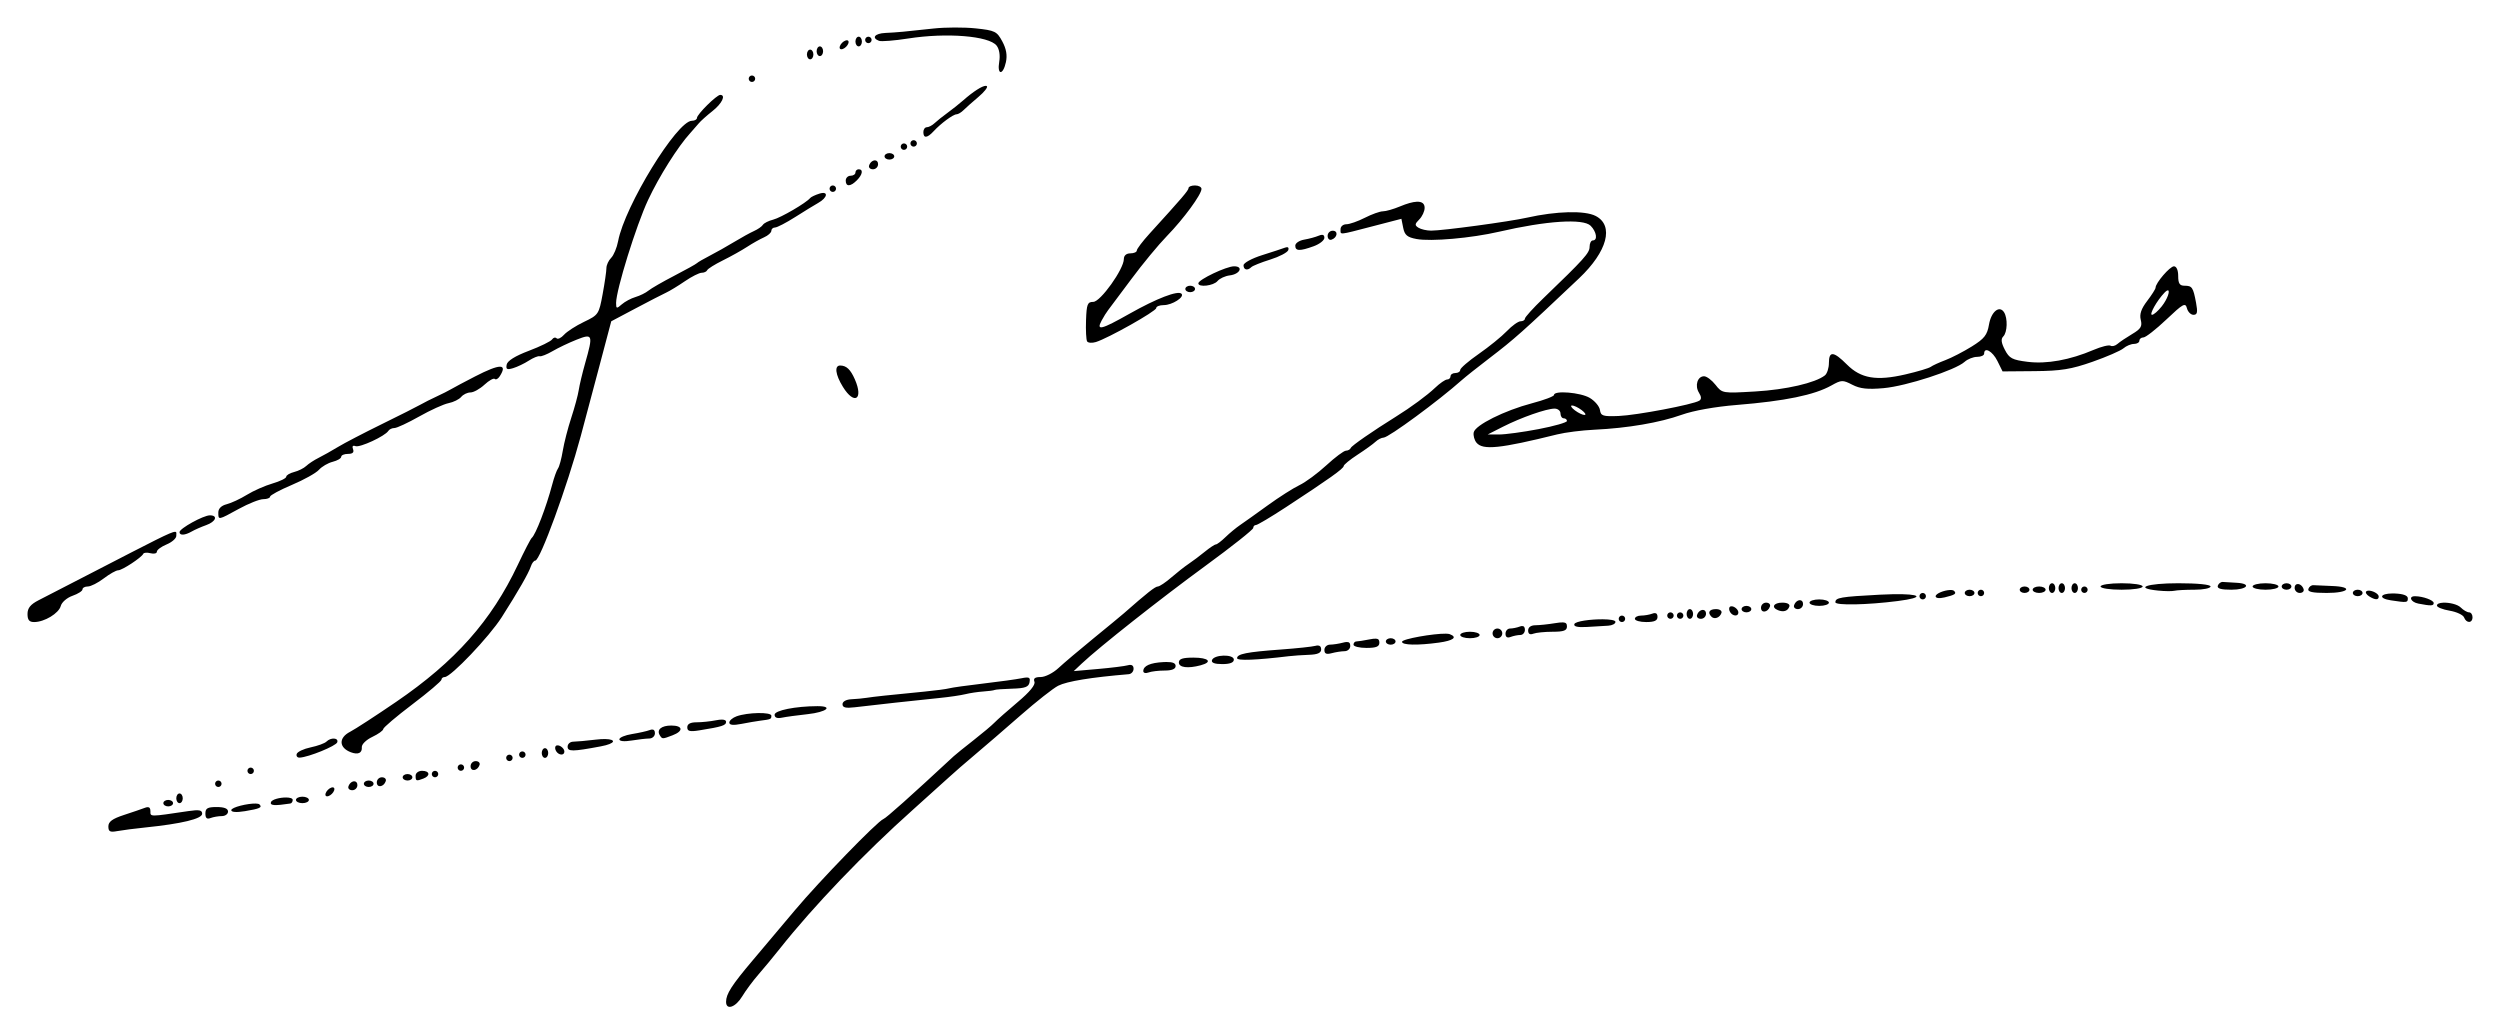 <?xml version="1.0" encoding="UTF-8" standalone="no"?>
<!-- Created with Inkscape (http://www.inkscape.org/) -->

<svg
   xmlns:dc="http://purl.org/dc/elements/1.1/"
   xmlns:cc="http://creativecommons.org/ns#"
   xmlns:rdf="http://www.w3.org/1999/02/22-rdf-syntax-ns#"
   xmlns:svg="http://www.w3.org/2000/svg"
   xmlns="http://www.w3.org/2000/svg"
   xmlns:sodipodi="http://sodipodi.sourceforge.net/DTD/sodipodi-0.dtd"
   xmlns:inkscape="http://www.inkscape.org/namespaces/inkscape"
   width="272.7mm"
   height="112.83mm"
   viewBox="0 0 966.26 399.791"
   id="svg2"
   version="1.1"
   inkscape:version="0.91 r13725"
   sodipodi:docname="Firma de Gabriel Maura.svg">
  <defs
     id="defs4" />
  <sodipodi:namedview
     id="base"
     pagecolor="#ffffff"
     bordercolor="#666666"
     borderopacity="1.0"
     inkscape:pageopacity="0.0"
     inkscape:pageshadow="2"
     inkscape:zoom="1.4"
     inkscape:cx="218.50466"
     inkscape:cy="102.51287"
     inkscape:document-units="px"
     inkscape:current-layer="layer1"
     showgrid="false"
     fit-margin-top="3"
     fit-margin-right="3"
     fit-margin-bottom="3"
     fit-margin-left="3"
     inkscape:window-width="1366"
     inkscape:window-height="705"
     inkscape:window-x="-8"
     inkscape:window-y="-8"
     inkscape:window-maximized="1" />
  <g
     inkscape:label="Capa 1"
     inkscape:groupmode="layer"
     id="layer1"
     transform="translate(578.376,101.118)">
    <path
       style="fill:#000000;fill-opacity:1"
       d="m 369.035,10.631 c -2.958,0.01 -5.936,0.141 -8.221,0.393 -11.344,1.247 -13.91,1.484 -18.621,1.711 -4.083,0.197 -5.453,1.895 -2.455,3.045 0.885,0.34 5.97,-0.066 11.299,-0.902 14.824,-2.326 31.225,-1.004 34.158,2.752 1.044,1.337 1.433,3.742 1.01,6.238 -0.881,5.194 1.441,5.359 2.578,0.184 0.589,-2.683 0.16,-5.166 -1.395,-8.053 -2.087,-3.876 -2.819,-4.233 -10.258,-5.029 -2.202,-0.236 -5.138,-0.348 -8.096,-0.338 z m -37.154,3.549 c -0.688,0 -1.25,0.844 -1.25,1.875 0,1.031 0.562,1.875 1.25,1.875 0.688,0 1.25,-0.844 1.25,-1.875 0,-1.031 -0.562,-1.875 -1.25,-1.875 z m 3.75,0 c -0.688,0 -1.25,0.562 -1.25,1.25 0,0.687 0.562,1.25 1.25,1.25 0.688,0 1.25,-0.563 1.25,-1.25 0,-0.688 -0.562,-1.25 -1.25,-1.25 z m -8.219,1.391 c -0.171,-0.015 -0.375,0.016 -0.609,0.094 -0.902,0.301 -1.887,1.285 -2.188,2.188 -0.312,0.938 0.156,1.406 1.094,1.094 0.902,-0.301 1.887,-1.285 2.188,-2.188 0.234,-0.703 0.028,-1.144 -0.484,-1.188 z m -10.531,2.359 c -0.688,0 -1.25,0.844 -1.25,1.875 0,1.031 0.562,1.875 1.25,1.875 0.688,0 1.25,-0.844 1.25,-1.875 0,-1.031 -0.562,-1.875 -1.25,-1.875 z m -3.75,1.25 c -0.688,0 -1.25,0.844 -1.25,1.875 0,1.031 0.562,1.875 1.25,1.875 0.688,0 1.25,-0.844 1.25,-1.875 0,-1.031 -0.562,-1.875 -1.25,-1.875 z m -22.5,10 c -0.688,0 -1.25,0.562 -1.25,1.25 0,0.687 0.562,1.25 1.25,1.25 0.688,0 1.25,-0.563 1.25,-1.25 0,-0.688 -0.562,-1.25 -1.25,-1.25 z m 90.379,4 c -1.349,-0.03 -4.853,2.196 -8.738,5.621 -1.503,1.325 -4.238,3.5 -6.076,4.832 -1.838,1.332 -4.084,3.125 -4.99,3.984 -0.906,0.859 -2.25,1.562 -2.986,1.562 -0.737,0 -1.338,0.844 -1.338,1.875 0,2.488 1.489,2.37 3.955,-0.312 2.769,-3.012 7.576,-6.562 8.887,-6.562 0.597,0 1.828,-0.742 2.734,-1.648 0.906,-0.906 3.467,-3.179 5.691,-5.051 2.225,-1.872 3.711,-3.738 3.303,-4.146 -0.1,-0.099 -0.249,-0.15 -0.441,-0.154 z m -102.643,3.5 c -1.383,0 -8.986,7.529 -8.986,8.898 0,0.606 -0.881,1.102 -1.957,1.102 -5.764,0 -25.979,32.982 -28.521,46.533 -0.478,2.55 -1.693,5.457 -2.697,6.461 -1.004,1.004 -1.824,2.786 -1.824,3.959 0,1.173 -0.659,5.71 -1.465,10.082 -1.427,7.744 -1.612,8.02 -7.188,10.688 -3.148,1.506 -6.624,3.749 -7.725,4.984 -1.101,1.236 -2.398,1.852 -2.881,1.369 -0.483,-0.483 -1.27,-0.283 -1.748,0.445 -0.478,0.728 -4.525,2.706 -8.99,4.396 -5.28,1.999 -8.269,3.862 -8.551,5.324 -0.353,1.83 0.112,2.086 2.494,1.373 1.61,-0.482 4.334,-1.786 6.053,-2.898 1.719,-1.113 3.606,-1.879 4.195,-1.701 0.589,0.177 2.839,-0.712 5,-1.977 2.161,-1.265 6.32,-3.25 9.242,-4.41 6.32,-2.51 6.494,-2.03 3.334,9.121 -1.071,3.781 -2.181,8.433 -2.465,10.338 -0.284,1.905 -1.579,6.708 -2.881,10.674 -1.302,3.965 -2.783,9.718 -3.289,12.785 -0.506,3.067 -1.337,6.141 -1.846,6.828 -0.509,0.688 -1.519,3.5 -2.244,6.25 -2.288,8.674 -6.392,19.359 -7.924,20.625 -0.416,0.344 -2.843,5.041 -5.393,10.439 -10.19,21.574 -24.177,37.321 -46.98,52.893 -7.906,5.399 -15.922,10.609 -17.812,11.578 -4.517,2.315 -4.366,6.155 0.312,7.922 2.764,1.044 4.396,0.286 4.213,-1.959 -0.091,-1.114 1.688,-2.86 4.062,-3.986 2.323,-1.103 4.225,-2.466 4.225,-3.031 0,-0.565 5.062,-4.862 11.25,-9.549 6.188,-4.687 11.25,-8.98 11.25,-9.539 0,-0.559 0.572,-1.018 1.271,-1.018 2.378,0 17.224,-15.591 22.02,-23.125 6.439,-10.114 10.411,-17.049 11.279,-19.688 0.396,-1.203 1.157,-2.188 1.691,-2.188 1.861,0 12.348,-28.716 17.576,-48.125 1.296,-4.812 4.479,-16.766 7.072,-26.562 l 4.715,-17.812 9.375,-4.967 c 5.156,-2.732 10.5,-5.488 11.875,-6.125 1.375,-0.637 4.634,-2.621 7.242,-4.408 2.609,-1.788 5.516,-3.25 6.459,-3.25 0.943,0 1.902,-0.448 2.131,-0.996 0.229,-0.548 2.949,-2.249 6.043,-3.779 3.094,-1.531 7.312,-3.888 9.375,-5.236 2.062,-1.349 5.016,-3.009 6.562,-3.689 1.547,-0.681 2.812,-1.813 2.812,-2.518 0,-0.705 0.643,-1.281 1.432,-1.281 0.788,0 4.309,-1.828 7.824,-4.062 3.515,-2.234 7.477,-4.666 8.805,-5.402 3.738,-2.074 4.125,-4.748 0.523,-3.623 -1.628,0.509 -3.24,1.276 -3.584,1.705 -1.485,1.854 -11.326,7.602 -14.287,8.346 -1.781,0.447 -3.569,1.348 -3.973,2.002 -0.404,0.654 -1.946,1.729 -3.426,2.391 -1.48,0.661 -4.939,2.568 -7.689,4.236 -2.75,1.668 -6.969,4.046 -9.375,5.283 -2.406,1.237 -4.656,2.544 -5,2.904 -0.344,0.36 -4.281,2.55 -8.75,4.865 -4.469,2.316 -8.969,4.907 -10,5.76 -1.031,0.852 -3.281,1.964 -5,2.471 -1.719,0.506 -4.109,1.785 -5.312,2.842 -1.994,1.751 -2.188,1.701 -2.188,-0.557 0,-4.966 7.783,-30.021 12.355,-39.773 4.311,-9.196 11.536,-20.657 16.322,-25.891 1.07,-1.17 2.545,-2.858 3.277,-3.75 0.732,-0.892 3.117,-3.027 5.301,-4.746 3.703,-2.915 5.294,-6.25 2.98,-6.25 z m 74.764,17.5 c -0.688,0 -1.25,0.562 -1.25,1.25 0,0.687 0.562,1.25 1.25,1.25 0.688,0 1.25,-0.563 1.25,-1.25 0,-0.688 -0.562,-1.25 -1.25,-1.25 z m -3.75,1.25 c -0.688,0 -1.25,0.562 -1.25,1.25 0,0.687 0.562,1.25 1.25,1.25 0.688,0 1.25,-0.563 1.25,-1.25 0,-0.688 -0.562,-1.25 -1.25,-1.25 z m -5.625,3.75 c -1.031,0 -1.875,0.562 -1.875,1.25 0,0.687 0.844,1.25 1.875,1.25 1.031,0 1.875,-0.563 1.875,-1.25 0,-0.688 -0.844,-1.25 -1.875,-1.25 z m -5.535,2.807 c -0.828,-0.037 -1.87,0.655 -2.305,1.959 -0.272,0.816 0.396,1.484 1.484,1.484 1.089,0 1.98,-0.892 1.98,-1.98 0,-0.966 -0.516,-1.434 -1.16,-1.463 z m -6.34,3.443 c -0.688,0 -1.25,0.562 -1.25,1.25 0,0.687 -0.844,1.25 -1.875,1.25 -1.031,0 -1.875,0.844 -1.875,1.875 0,2.427 1.807,2.389 4.285,-0.09 2.229,-2.229 2.572,-4.285 0.715,-4.285 z m -10,6.25 c -0.688,0 -1.25,0.562 -1.25,1.25 0,0.687 0.562,1.25 1.25,1.25 0.688,0 1.25,-0.563 1.25,-1.25 0,-0.688 -0.562,-1.25 -1.25,-1.25 z m 140,0 c -1.375,0 -2.5,0.443 -2.5,0.986 0,0.921 -2.37,3.694 -15.031,17.592 -2.733,3 -4.969,5.953 -4.969,6.562 0,0.61 -1.125,1.109 -2.5,1.109 -1.545,0 -2.504,0.835 -2.508,2.188 -0.011,3.911 -9.044,16.562 -11.826,16.564 -2.228,0.002 -2.572,0.879 -2.791,7.096 -0.137,3.902 0.051,7.58 0.418,8.174 0.367,0.594 1.884,0.709 3.373,0.256 4.663,-1.418 23.334,-11.923 23.334,-13.129 0,-0.632 1.297,-1.148 2.885,-1.148 3.291,0 8.166,-3.116 6.883,-4.398 -1.359,-1.359 -9.612,1.814 -20.037,7.701 -11.021,6.224 -12.999,6.719 -10.855,2.713 0.805,-1.504 1.941,-3.332 2.527,-4.062 0.586,-0.731 4.609,-6.109 8.939,-11.953 4.331,-5.844 10.554,-13.379 13.83,-16.744 6.428,-6.604 13.328,-16.01 13.328,-18.17 0,-0.736 -1.125,-1.336 -2.5,-1.336 z m 85.67,6.301 c -1.579,0.074 -3.752,0.681 -6.488,1.824 -2.468,1.031 -5.425,1.875 -6.57,1.875 -1.146,0 -4.289,1.125 -6.986,2.5 -2.697,1.375 -5.911,2.5 -7.141,2.5 -1.23,0 -2.234,0.844 -2.234,1.875 0,2.321 -1.11,2.416 12.244,-1.053 l 11.271,-2.928 0.697,3.488 c 0.561,2.807 1.566,3.649 5.145,4.32 5.564,1.044 21.2,-0.335 31.893,-2.814 18.31,-4.245 32.536,-5.174 35.4,-2.311 2.311,2.311 2.815,5.672 0.85,5.672 -0.688,0 -1.25,1.114 -1.25,2.477 0,2.373 -2.078,4.682 -17.938,19.943 -3.885,3.738 -7.062,7.254 -7.062,7.812 0,0.559 -0.751,1.018 -1.668,1.018 -0.917,0 -3.307,1.71 -5.312,3.801 -2.005,2.091 -6.879,6.05 -10.832,8.797 -3.953,2.747 -7.188,5.537 -7.188,6.199 0,0.662 -0.844,1.203 -1.875,1.203 -1.031,0 -1.875,0.562 -1.875,1.25 0,0.688 -0.587,1.25 -1.305,1.25 -0.718,0 -2.827,1.454 -4.688,3.232 -3.002,2.87 -9.305,7.508 -15.133,11.137 -9.007,5.608 -17.073,11.199 -17.418,12.074 -0.229,0.581 -1.073,1.063 -1.875,1.07 -0.802,0.007 -4.207,2.549 -7.568,5.648 -3.361,3.099 -8.045,6.552 -10.408,7.674 -2.363,1.121 -7.865,4.627 -12.229,7.789 -4.363,3.163 -9.18,6.594 -10.703,7.625 -1.523,1.031 -4.073,3.141 -5.666,4.688 -1.593,1.547 -3.261,2.812 -3.709,2.812 -0.448,0 -2.364,1.266 -4.258,2.812 -1.894,1.547 -4.705,3.656 -6.246,4.688 -1.541,1.031 -4.572,3.411 -6.736,5.291 -2.164,1.88 -4.496,3.44 -5.184,3.467 -1.076,0.042 -4.028,2.374 -13.125,10.363 -1.031,0.906 -6.32,5.27 -11.752,9.699 -5.432,4.429 -11.539,9.602 -13.57,11.492 -2.031,1.891 -5.101,3.438 -6.82,3.438 -2.229,0 -2.924,0.523 -2.424,1.826 0.452,1.177 -1.832,3.959 -6.41,7.812 -3.91,3.292 -7.962,6.871 -9.004,7.953 -1.042,1.082 -4.707,4.165 -8.145,6.85 -3.438,2.685 -6.869,5.455 -7.625,6.156 -16.697,15.497 -26.078,23.877 -27.188,24.287 -2.296,0.849 -24.702,23.936 -34.158,35.195 -4.871,5.799 -12.237,14.544 -16.369,19.434 -8.119,9.606 -10.285,12.985 -10.285,16.029 0,3.378 3.68,2.134 6.229,-2.105 1.343,-2.234 4.16,-6.031 6.26,-8.438 2.1,-2.406 5.824,-6.906 8.275,-10 13.111,-16.544 32.635,-36.917 51.561,-53.803 5.747,-5.128 11.964,-10.729 13.816,-12.447 1.852,-1.719 6.383,-5.656 10.068,-8.75 3.686,-3.094 11.642,-9.955 17.68,-15.246 6.037,-5.291 12.553,-10.418 14.48,-11.391 3.41,-1.722 12.754,-3.249 27.256,-4.457 1.031,-0.086 1.875,-1.038 1.875,-2.115 0,-1.269 -0.771,-1.741 -2.188,-1.34 -1.203,0.341 -6.406,0.988 -11.562,1.439 l -9.375,0.822 3.125,-2.945 c 6.742,-6.356 30.273,-24.941 47.812,-37.762 10.141,-7.413 18.438,-13.991 18.438,-14.617 0,-0.627 0.476,-1.139 1.059,-1.139 0.582,0 5.785,-3.094 11.562,-6.875 16.686,-10.92 22.319,-14.934 22.35,-15.92 0.015,-0.506 2.42,-2.474 5.342,-4.373 2.922,-1.899 6.054,-4.157 6.963,-5.018 0.908,-0.861 2.315,-1.579 3.125,-1.598 1.954,-0.044 21.208,-14.206 30.225,-22.23 1.375,-1.224 6.144,-5.012 10.6,-8.418 9.756,-7.459 12.644,-10.031 34.713,-30.918 10.938,-10.352 13.611,-20.38 6.422,-24.098 -4.196,-2.17 -15.148,-1.9 -26.553,0.656 -6.933,1.554 -32.596,5.025 -37.057,5.012 -1.719,-0.005 -3.92,-0.512 -4.891,-1.127 -1.492,-0.945 -1.444,-1.439 0.312,-3.195 1.143,-1.143 2.078,-3.162 2.078,-4.488 0,-1.667 -1.05,-2.454 -3.08,-2.359 z m -32.441,11.199 c -1.089,0 -1.979,0.89 -1.979,1.979 0,1.089 0.668,1.757 1.484,1.484 2.318,-0.773 2.702,-3.463 0.494,-3.463 z m -4.07,1.582 c -0.341,-0.016 -0.787,0.097 -1.346,0.336 -1.203,0.515 -3.734,1.201 -5.625,1.525 -1.891,0.325 -3.438,1.369 -3.438,2.322 0,2.127 1.704,2.183 7.098,0.232 2.283,-0.826 4.152,-2.291 4.152,-3.258 0,-0.748 -0.274,-1.132 -0.842,-1.158 z m -13.625,4.775 c -0.186,0.005 -0.413,0.056 -0.676,0.156 -0.953,0.365 -4.967,1.682 -8.92,2.928 -3.967,1.25 -7.188,3.003 -7.188,3.912 0,1.805 1.552,2.176 3.008,0.721 0.509,-0.509 3.807,-1.828 7.33,-2.932 3.523,-1.103 6.654,-2.745 6.955,-3.648 0.249,-0.748 0.05,-1.152 -0.51,-1.137 z m -20.443,7.393 c -2.963,0 -13.754,5.129 -13.807,6.562 -0.061,1.678 5.869,0.987 7.404,-0.863 0.822,-0.99 2.957,-1.975 4.744,-2.188 3.958,-0.471 5.394,-3.512 1.658,-3.512 z m 363.27,0 c -1.566,0 -7.109,6.447 -7.109,8.268 0,0.479 -1.461,2.785 -3.244,5.123 -2.317,3.038 -3.023,5.124 -2.475,7.309 0.631,2.515 0.041,3.486 -3.32,5.479 -2.248,1.332 -4.798,3.049 -5.666,3.812 -0.868,0.764 -2.083,1.075 -2.699,0.693 -0.617,-0.381 -3.563,0.35 -6.547,1.623 -9.174,3.914 -18.129,5.533 -25.494,4.613 -5.962,-0.745 -7.088,-1.341 -8.803,-4.656 -1.413,-2.733 -1.585,-4.183 -0.609,-5.158 1.588,-1.588 1.764,-7.03 0.301,-9.336 -1.799,-2.835 -4.98,-0.236 -5.824,4.76 -0.682,4.035 -1.783,5.436 -6.656,8.467 -3.211,1.997 -7.807,4.373 -10.213,5.277 -2.406,0.905 -4.943,2.069 -5.637,2.588 -0.694,0.519 -5.091,1.832 -9.771,2.918 -11.239,2.607 -17.217,1.598 -22.635,-3.82 -5.153,-5.153 -6.957,-5.313 -6.957,-0.613 0,1.978 -0.703,4.15 -1.562,4.824 -3.698,2.901 -14.973,5.505 -26.861,6.203 -12.744,0.749 -12.808,0.738 -15.402,-2.561 -1.433,-1.822 -3.427,-3.312 -4.43,-3.312 -2.546,0 -3.671,3.632 -1.969,6.357 0.972,1.557 1.012,2.53 0.121,3.08 -2.425,1.499 -24.23,5.639 -31.146,5.914 -6.096,0.242 -6.917,-0.019 -7.244,-2.303 -0.203,-1.417 -1.977,-3.526 -3.943,-4.688 -3.587,-2.119 -13.812,-2.962 -13.812,-1.139 0,0.535 -3.797,1.971 -8.438,3.191 -10.724,2.82 -22.063,8.485 -22.604,11.291 -0.229,1.191 0.261,2.98 1.09,3.979 2.452,2.955 9.094,2.271 31.201,-3.217 3.094,-0.768 9.562,-1.584 14.375,-1.812 12.844,-0.609 25.247,-2.73 33.75,-5.773 4.526,-1.62 12.953,-3.124 21.25,-3.793 18.695,-1.508 29.993,-3.837 36.611,-7.547 3.853,-2.159 4.361,-2.175 8.061,-0.262 3.008,1.556 5.9,1.866 12.139,1.309 8.716,-0.779 27.713,-6.954 31.258,-10.162 1.171,-1.059 3.349,-1.926 4.842,-1.926 1.493,0 2.715,-0.562 2.715,-1.25 0,-2.752 3.243,-0.954 5.121,2.84 l 1.998,4.035 12.377,-0.105 c 10.18,-0.086 14.154,-0.728 22.379,-3.615 5.5,-1.931 10.887,-4.273 11.973,-5.207 1.085,-0.934 2.914,-1.697 4.062,-1.697 1.149,0 2.09,-0.562 2.09,-1.25 0,-0.688 0.703,-1.253 1.562,-1.258 0.859,-0.004 4.843,-3.118 8.854,-6.92 6.489,-6.151 7.367,-6.632 7.959,-4.367 0.366,1.4 1.506,2.545 2.533,2.545 1.481,0 1.688,-0.969 0.992,-4.678 -1.12,-5.97 -1.53,-6.572 -4.475,-6.572 -1.862,0 -2.426,-0.871 -2.426,-3.75 0,-2.261 -0.652,-3.75 -1.641,-3.75 z m -380.234,7.5 c -1.031,0 -1.875,0.562 -1.875,1.25 0,0.688 0.844,1.25 1.875,1.25 1.031,0 1.875,-0.562 1.875,-1.25 0,-0.688 -0.844,-1.25 -1.875,-1.25 z m 377.963,1.799 c 0.788,0.195 -0.239,3.372 -2.43,6.156 -1.425,1.811 -3.126,3.295 -3.779,3.295 -1.2,0 1.879,-5.48 4.791,-8.527 0.69,-0.722 1.155,-0.989 1.418,-0.924 z m -513.217,29.045 c -2.337,-0.029 -1.888,3.531 1.041,8.27 4.419,7.15 8.031,4.864 4.609,-2.918 -1.685,-3.833 -3.258,-5.322 -5.65,-5.352 z m -131.553,0.457 c -1.565,0.015 -4.725,1.263 -9.557,3.75 -4.063,2.091 -8.23,4.307 -9.262,4.922 -1.031,0.615 -3.562,1.893 -5.625,2.842 -2.062,0.948 -4.875,2.369 -6.25,3.156 -1.375,0.788 -8.125,4.192 -15,7.562 -6.875,3.371 -14.469,7.325 -16.875,8.787 -2.406,1.462 -5.781,3.36 -7.5,4.217 -1.719,0.857 -3.868,2.266 -4.775,3.133 -0.907,0.866 -3.017,1.919 -4.688,2.338 -1.671,0.419 -3.037,1.241 -3.037,1.826 0,0.585 -2.391,1.758 -5.312,2.607 -2.922,0.849 -7.375,2.819 -9.896,4.377 -2.521,1.557 -6.037,3.195 -7.812,3.641 -2.048,0.514 -3.229,1.676 -3.229,3.176 0,3.019 -0.143,3.044 7.928,-1.385 3.758,-2.062 8.013,-3.75 9.453,-3.75 1.44,0 2.619,-0.438 2.619,-0.973 0,-0.535 3.797,-2.578 8.438,-4.541 4.641,-1.963 9.347,-4.59 10.459,-5.838 1.112,-1.248 3.503,-2.64 5.312,-3.094 1.809,-0.454 3.291,-1.328 3.291,-1.941 0,-0.613 1.184,-1.113 2.633,-1.113 1.786,0 2.411,-0.584 1.939,-1.812 -0.441,-1.148 -0.095,-1.581 0.945,-1.182 1.686,0.647 11.447,-3.882 12.686,-5.887 0.381,-0.616 1.45,-1.119 2.375,-1.119 0.925,0 5.232,-2.008 9.572,-4.461 4.34,-2.453 9.444,-4.771 11.342,-5.15 1.898,-0.38 4.096,-1.468 4.883,-2.416 0.787,-0.948 2.403,-1.723 3.594,-1.723 1.19,0 3.62,-1.348 5.396,-2.994 1.777,-1.647 3.576,-2.648 4,-2.225 0.424,0.424 1.294,-0.057 1.934,-1.068 1.553,-2.456 1.584,-3.677 0.019,-3.662 z m 414.379,14.988 c 0.728,-0.022 2.415,0.786 3.75,1.795 1.335,1.009 1.831,1.853 1.104,1.875 -0.728,0.022 -2.415,-0.786 -3.75,-1.795 -1.335,-1.009 -1.831,-1.853 -1.104,-1.875 z m -6.725,1.211 c 1.253,0 2.277,0.844 2.277,1.875 0,1.031 0.562,1.875 1.25,1.875 0.688,0 1.25,0.467 1.25,1.037 0,0.571 -4.922,1.98 -10.938,3.133 -6.016,1.153 -12.906,2.09 -15.312,2.082 l -4.375,-0.014 5.875,-2.98 c 7.05,-3.577 16.829,-7.008 19.973,-7.008 z m -519.74,41.25 c -2.51,0 -11.732,5.092 -11.732,6.479 0,1.385 2.075,1.284 4.703,-0.229 1.194,-0.687 3.719,-1.798 5.609,-2.469 3.742,-1.328 4.663,-3.781 1.42,-3.781 z m -13.447,6.375 c -1.566,-0.039 -7.782,3.262 -31.518,15.5 -9.334,4.812 -18.893,9.739 -21.244,10.947 -3.134,1.611 -4.273,3.028 -4.273,5.312 0,2.307 0.663,3.115 2.561,3.115 3.972,0 9.549,-3.372 10.295,-6.227 0.373,-1.427 2.396,-3.179 4.533,-3.924 2.123,-0.74 3.861,-1.852 3.861,-2.473 0,-0.62 0.93,-1.127 2.068,-1.127 1.138,0 3.913,-1.406 6.166,-3.125 2.253,-1.719 4.752,-3.125 5.551,-3.125 1.547,0 9.085,-4.957 9.711,-6.385 0.205,-0.467 1.47,-0.564 2.812,-0.213 1.342,0.351 2.441,0.079 2.441,-0.605 0,-0.684 1.688,-1.943 3.75,-2.797 2.062,-0.854 3.75,-2.33 3.75,-3.277 0,-0.873 0.247,-1.58 -0.465,-1.598 z m 791.506,19.375 c -0.802,-0.069 -1.692,0.578 -1.979,1.438 -0.366,1.098 1.179,1.562 5.207,1.562 6.275,0 8.033,-2.385 1.98,-2.688 -2.062,-0.103 -4.407,-0.244 -5.209,-0.312 z m -66.041,0.5 c -0.688,0 -1.25,0.844 -1.25,1.875 0,1.031 0.562,1.875 1.25,1.875 0.688,0 1.25,-0.844 1.25,-1.875 0,-1.031 -0.562,-1.875 -1.25,-1.875 z m 3.75,0 c -0.688,0 -1.25,0.844 -1.25,1.875 0,1.031 0.562,1.875 1.25,1.875 0.688,0 1.25,-0.844 1.25,-1.875 0,-1.031 -0.562,-1.875 -1.25,-1.875 z m 5,0 c -0.688,0 -1.25,0.844 -1.25,1.875 0,1.031 0.562,1.875 1.25,1.875 0.688,0 1.25,-0.844 1.25,-1.875 0,-1.031 -0.562,-1.875 -1.25,-1.875 z m 18.125,0 c -4.583,0 -8.125,0.545 -8.125,1.25 0,0.705 3.542,1.25 8.125,1.25 4.583,0 8.125,-0.545 8.125,-1.25 0,-0.705 -3.542,-1.25 -8.125,-1.25 z m 21.875,0 c -12.174,0 -17.294,1.854 -7.812,2.83 2.578,0.265 5.436,0.3 6.352,0.076 0.916,-0.224 4.431,-0.406 7.812,-0.406 3.381,0 6.148,-0.562 6.148,-1.25 0,-0.75 -5,-1.25 -12.5,-1.25 z m 33.75,0 c -2.75,0 -5,0.562 -5,1.25 0,0.688 2.25,1.25 5,1.25 2.75,0 5,-0.562 5,-1.25 0,-0.688 -2.25,-1.25 -5,-1.25 z m 8.125,0 c -1.031,0 -1.875,0.562 -1.875,1.25 0,0.688 0.844,1.25 1.875,1.25 1.031,0 1.875,-0.562 1.875,-1.25 0,-0.688 -0.844,-1.25 -1.875,-1.25 z m 4.283,0.307 c -0.644,0.029 -1.158,0.497 -1.158,1.463 0,1.089 0.89,1.98 1.979,1.98 1.089,0 1.757,-0.668 1.484,-1.484 -0.435,-1.304 -1.476,-1.996 -2.305,-1.959 z m 6.133,0.443 c -0.802,-0.069 -1.692,0.578 -1.979,1.438 -0.379,1.136 1.554,1.562 7.082,1.562 8.738,0 10.509,-2.403 1.98,-2.688 -3.094,-0.103 -6.282,-0.244 -7.084,-0.312 z m -111.666,0.5 c -1.031,0 -1.875,0.562 -1.875,1.25 0,0.688 0.844,1.25 1.875,1.25 1.031,0 1.875,-0.562 1.875,-1.25 0,-0.688 -0.844,-1.25 -1.875,-1.25 z m 5.625,0 c -1.375,0 -2.5,0.562 -2.5,1.25 0,0.688 1.125,1.25 2.5,1.25 1.375,0 2.5,-0.562 2.5,-1.25 0,-0.688 -1.125,-1.25 -2.5,-1.25 z m 17.5,0 c -0.688,0 -1.25,0.562 -1.25,1.25 0,0.688 0.562,1.25 1.25,1.25 0.688,0 1.25,-0.562 1.25,-1.25 0,-0.688 -0.562,-1.25 -1.25,-1.25 z m -44.375,1.25 c -1.031,0 -1.875,0.562 -1.875,1.25 0,0.688 0.844,1.25 1.875,1.25 1.031,0 1.875,-0.562 1.875,-1.25 0,-0.688 -0.844,-1.25 -1.875,-1.25 z m 4.375,0 c -0.688,0 -1.25,0.562 -1.25,1.25 0,0.688 0.562,1.25 1.25,1.25 0.688,0 1.25,-0.562 1.25,-1.25 0,-0.688 -0.562,-1.25 -1.25,-1.25 z m 145.625,0 c -1.031,0 -1.875,0.562 -1.875,1.25 0,0.688 0.844,1.25 1.875,1.25 1.031,0 1.875,-0.562 1.875,-1.25 0,-0.688 -0.844,-1.25 -1.875,-1.25 z m -157.58,0.113 c -2.168,0.08 -5.545,1.335 -5.545,2.434 0,0.73 1.429,0.908 3.438,0.426 4.044,-0.97 4.753,-1.448 3.703,-2.498 -0.284,-0.284 -0.873,-0.388 -1.596,-0.361 z m 161.686,0.246 c -0.342,0.023 -0.628,0.118 -0.812,0.303 -0.397,0.397 0.106,1.247 1.117,1.887 2.337,1.478 3.715,1.509 3.715,0.084 0,-1.126 -2.539,-2.374 -4.02,-2.273 z m -172.23,0.891 c -0.688,0 -1.25,0.562 -1.25,1.25 0,0.688 0.562,1.25 1.25,1.25 0.688,0 1.25,-0.562 1.25,-1.25 0,-0.688 -0.562,-1.25 -1.25,-1.25 z m 181.494,0.197 c -4.757,0.047 -5.516,1.905 -0.557,2.656 6.245,0.946 6.562,0.91 6.562,-0.773 0,-1.082 -1.759,-1.74 -5,-1.867 -0.352,-0.014 -0.689,-0.019 -1.006,-0.016 z m -192.982,0.289 c -1.522,0.027 -3.217,0.087 -5.074,0.186 -15.247,0.805 -17.188,1.136 -17.188,2.934 0,1.277 12.314,1.035 24.062,-0.473 10.98,-1.409 8.853,-2.837 -1.801,-2.646 z m 201.801,0.779 c -2.707,-0.03 -1.693,2.285 1.25,2.852 4.917,0.947 5.938,0.908 5.938,-0.223 0,-1.086 -4.126,-2.595 -7.188,-2.629 z m -230.312,1.234 c -2.062,0 -3.75,0.562 -3.75,1.25 0,0.688 1.688,1.25 3.75,1.25 2.062,0 3.75,-0.562 3.75,-1.25 0,-0.688 -1.688,-1.25 -3.75,-1.25 z m -7.41,0.307 c -0.828,-0.037 -1.87,0.655 -2.305,1.959 -0.272,0.816 0.396,1.484 1.484,1.484 1.089,0 1.98,-0.892 1.98,-1.98 0,-0.966 -0.516,-1.434 -1.16,-1.463 z m -13.111,0.943 c -1.089,0 -1.979,0.89 -1.979,1.979 0,2.207 2.69,1.824 3.463,-0.494 0.272,-0.816 -0.396,-1.484 -1.484,-1.484 z m 6.25,0 c -3.352,0 -4.394,1.825 -1.666,2.916 2.161,0.864 3.814,0.327 4.4,-1.432 0.297,-0.89 -0.797,-1.484 -2.734,-1.484 z m 255.396,0.018 c -1.367,0.066 -2.375,0.421 -2.375,1.121 0,0.627 2.204,1.513 4.9,1.969 2.696,0.456 5.21,1.629 5.586,2.609 l 0,0.002 c 0.904,2.356 3.264,2.289 3.264,-0.094 0,-1.031 -0.603,-1.875 -1.34,-1.875 -0.737,0 -2.184,-0.844 -3.215,-1.875 -1.268,-1.268 -4.542,-1.967 -6.82,-1.857 z m -269.25,1.232 c -1.031,0 -1.875,0.562 -1.875,1.25 0,0.688 0.844,1.25 1.875,1.25 1.031,0 1.875,-0.562 1.875,-1.25 0,-0.688 -0.844,-1.25 -1.875,-1.25 z m -5.561,0.168 c -0.354,-0.045 -0.675,0.024 -0.898,0.248 -0.367,0.367 -0.297,1.267 0.156,2 1.018,1.648 3.178,1.754 3.178,0.156 0,-1.106 -1.372,-2.269 -2.436,-2.404 z m -16.314,1.082 c -0.688,0 -1.25,0.844 -1.25,1.875 0,1.031 0.562,1.875 1.25,1.875 0.688,0 1.25,-0.844 1.25,-1.875 0,-1.031 -0.562,-1.875 -1.25,-1.875 z m 10.104,0 c -2.597,0 -3.374,1.311 -1.744,2.941 1.158,1.158 3.245,0.37 3.854,-1.457 0.276,-0.829 -0.655,-1.484 -2.109,-1.484 z m -5.014,0.307 c -0.828,-0.037 -1.87,0.655 -2.305,1.959 -0.272,0.816 0.396,1.484 1.484,1.484 1.089,0 1.98,-0.892 1.98,-1.98 0,-0.966 -0.516,-1.434 -1.16,-1.463 z m -12.59,0.943 c -0.688,0 -1.25,0.562 -1.25,1.25 0,0.688 0.562,1.25 1.25,1.25 0.688,0 1.25,-0.562 1.25,-1.25 0,-0.688 -0.562,-1.25 -1.25,-1.25 z m 3.75,0 c -0.688,0 -1.25,0.562 -1.25,1.25 0,0.688 0.562,1.25 1.25,1.25 0.688,0 1.25,-0.562 1.25,-1.25 0,-0.688 -0.562,-1.25 -1.25,-1.25 z m -9.871,0.291 c -0.246,0.009 -0.533,0.075 -0.857,0.199 -1.087,0.417 -3.056,0.76 -4.375,0.76 -1.319,0 -2.396,0.562 -2.396,1.25 0,0.688 1.969,1.25 4.375,1.25 3.185,0 4.375,-0.547 4.375,-2.01 0,-0.989 -0.383,-1.477 -1.121,-1.449 z m -12.629,0.959 c -0.688,0 -1.25,0.562 -1.25,1.25 0,0.688 0.562,1.25 1.25,1.25 0.688,0 1.25,-0.562 1.25,-1.25 0,-0.688 -0.562,-1.25 -1.25,-1.25 z m -7.371,1.432 c -4.533,-0.037 -10.648,0.718 -11.027,1.869 -0.314,0.951 1.32,1.315 4.902,1.096 2.954,-0.181 6.637,-0.401 8.184,-0.488 1.547,-0.088 2.812,-0.748 2.812,-1.469 0,-0.678 -2.151,-0.985 -4.871,-1.008 z m -15.406,1.201 c -0.712,-0.036 -1.729,0.078 -3.16,0.314 -2.578,0.426 -5.953,0.782 -7.5,0.789 -1.744,0.009 -2.812,0.776 -2.812,2.021 0,1.318 0.679,1.748 1.977,1.25 1.087,-0.417 4.462,-0.758 7.5,-0.758 4.273,0 5.523,-0.462 5.523,-2.039 0,-1.038 -0.34,-1.518 -1.527,-1.578 z m -15.844,1.408 c -0.246,0.009 -0.533,0.075 -0.857,0.199 -1.087,0.417 -2.775,0.76 -3.75,0.76 -0.975,0 -1.771,0.903 -1.771,2.008 0,1.318 0.679,1.748 1.977,1.25 1.087,-0.417 2.775,-0.758 3.75,-0.758 0.975,0 1.773,-0.905 1.773,-2.01 0,-0.989 -0.383,-1.477 -1.121,-1.449 z m -9.504,0.959 c -1.031,0 -1.875,0.844 -1.875,1.875 0,1.031 0.844,1.875 1.875,1.875 1.031,0 1.875,-0.844 1.875,-1.875 0,-1.031 -0.844,-1.875 -1.875,-1.875 z m -10.625,1.25 c -2.062,0 -3.75,0.562 -3.75,1.25 0,0.688 1.688,1.25 3.75,1.25 2.062,0 3.75,-0.562 3.75,-1.25 0,-0.688 -1.688,-1.25 -3.75,-1.25 z m -9.285,0.744 c -4.66,-0.088 -16.965,2.028 -16.965,3.143 0,1.304 6.019,1.44 14.199,0.318 5.667,-0.777 7.37,-2.094 4.238,-3.279 -0.295,-0.112 -0.807,-0.169 -1.473,-0.182 z m -21.34,1.756 c -1.031,0 -1.875,0.562 -1.875,1.25 0,0.688 0.844,1.25 1.875,1.25 1.031,0 1.875,-0.562 1.875,-1.25 0,-0.688 -0.844,-1.25 -1.875,-1.25 z m -5.688,0.168 c -0.596,-0.04 -1.434,0.069 -2.594,0.301 -2.148,0.43 -4.398,0.781 -5,0.781 -0.602,0 -1.094,0.562 -1.094,1.25 0,0.688 2.25,1.25 5,1.25 3.782,0 5,-0.495 5,-2.031 0,-1.005 -0.319,-1.484 -1.312,-1.551 z m -11.439,1.299 c -0.361,0.023 -0.794,0.106 -1.311,0.244 -1.547,0.415 -3.797,0.761 -5,0.771 -1.203,0.009 -2.188,0.926 -2.188,2.037 0,1.486 0.745,1.822 2.812,1.268 1.547,-0.415 3.797,-0.761 5,-0.771 1.203,-0.009 2.188,-0.926 2.188,-2.037 0,-1.114 -0.42,-1.581 -1.502,-1.512 z m -10.998,1.342 c -0.271,-0.009 -0.584,0.034 -0.938,0.133 -1.203,0.336 -7.25,0.98 -13.438,1.432 -13.137,0.958 -16.875,1.699 -16.875,3.342 0,1.045 7.4,0.763 20,-0.764 1.719,-0.208 5.234,-0.452 7.812,-0.541 3.354,-0.115 4.688,-0.717 4.688,-2.119 0,-0.949 -0.436,-1.455 -1.25,-1.482 z m -36.449,3.916 c -2.02,0.048 -4.133,0.645 -4.5,1.746 -0.339,1.016 0.993,1.529 3.969,1.529 2.98,0 4.48,-0.579 4.48,-1.729 0,-1.093 -1.929,-1.595 -3.949,-1.547 z m -11.676,0.775 c -4.167,0 -5.625,0.486 -5.625,1.875 0,1.969 3.476,2.416 8.438,1.086 4.737,-1.27 3.13,-2.961 -2.812,-2.961 z m -10.414,1.693 c -0.354,0.002 -0.739,0.012 -1.152,0.033 -5.138,0.264 -7.809,1.456 -7.809,3.48 0,0.72 0.889,0.968 1.977,0.551 1.087,-0.417 3.9,-0.758 6.25,-0.758 2.837,0 4.273,-0.592 4.273,-1.758 0,-1.084 -1.058,-1.56 -3.539,-1.549 z m -54.246,6.004 c -0.459,0.031 -1.046,0.128 -1.787,0.279 -1.954,0.4 -8.615,1.322 -14.803,2.047 -6.188,0.725 -12.094,1.552 -13.125,1.84 -1.031,0.287 -5.341,0.859 -9.578,1.271 -14.002,1.363 -19.767,1.981 -22.297,2.391 -1.375,0.222 -4.047,0.477 -5.938,0.564 -2.043,0.095 -3.438,0.872 -3.438,1.916 0,1.297 1.225,1.608 4.688,1.188 6.701,-0.813 24.748,-2.792 32.812,-3.598 3.781,-0.378 8.281,-1.039 10,-1.469 1.719,-0.43 4.812,-0.895 6.875,-1.033 2.062,-0.138 4.031,-0.401 4.375,-0.586 0.344,-0.185 3.432,-0.414 6.863,-0.512 4.964,-0.142 6.328,-0.646 6.678,-2.463 0.275,-1.429 0.052,-1.93 -1.326,-1.836 z m -80.652,11.062 c -8.478,0.027 -16.562,1.644 -16.562,3.312 0,1.128 0.973,1.524 2.812,1.143 1.547,-0.321 6.047,-0.936 10,-1.365 7.271,-0.79 10.086,-3.11 3.75,-3.09 z m -22.914,2.67 c -2.82,0.048 -6.178,0.474 -8.336,1.248 -1.547,0.555 -2.812,1.649 -2.812,2.43 0,0.97 1.485,1.131 4.688,0.506 2.578,-0.503 5.812,-1.058 7.188,-1.23 4.232,-0.532 4.375,-0.595 4.375,-1.934 0,-0.737 -2.282,-1.068 -5.102,-1.02 z m -13.975,2.527 c -0.614,-0.012 -1.396,0.075 -2.33,0.262 -2.148,0.43 -5.523,0.781 -7.5,0.781 -2.408,0 -3.594,0.637 -3.594,1.932 0,1.533 0.968,1.776 4.688,1.178 8.75,-1.407 10.312,-1.905 10.312,-3.289 0,-0.551 -0.553,-0.844 -1.576,-0.863 z m -19.602,2.293 c -3.843,0 -5.763,1.62 -4.447,3.75 0.948,1.533 0.966,1.534 4.918,0.031 4.325,-1.644 4.059,-3.781 -0.471,-3.781 z m -7.447,1.541 c -0.247,0.01 -0.533,0.078 -0.859,0.203 -1.091,0.419 -4.185,1.113 -6.875,1.543 -2.69,0.43 -4.891,1.346 -4.891,2.035 0,0.753 1.871,0.944 4.688,0.479 2.578,-0.426 5.672,-0.779 6.875,-0.787 1.203,-0.008 2.188,-0.919 2.188,-2.023 0,-0.991 -0.383,-1.478 -1.125,-1.449 z m -122.887,3.496 c -0.904,-0.059 -2.096,0.319 -2.949,1.172 -0.665,0.665 -3.406,1.666 -6.094,2.225 -2.688,0.558 -5.117,1.702 -5.396,2.541 -0.28,0.839 0.242,1.481 1.158,1.428 3.49,-0.203 14.036,-4.507 14.508,-5.922 0.296,-0.889 -0.322,-1.385 -1.227,-1.443 z m 104.83,0.186 c -0.985,-0.019 -2.2,0.045 -3.631,0.217 -3.609,0.434 -7.547,0.793 -8.75,0.799 -1.203,0.006 -2.188,0.869 -2.188,1.916 0,1.968 1.847,1.952 12.812,-0.104 5.936,-1.113 6.024,-2.746 1.756,-2.828 z m -18.254,2.445 c -0.354,-0.045 -0.675,0.024 -0.898,0.248 -0.367,0.367 -0.297,1.267 0.156,2 1.018,1.648 3.178,1.754 3.178,0.156 0,-1.106 -1.372,-2.269 -2.436,-2.404 z m -5.064,1.082 c -0.688,0 -1.25,0.844 -1.25,1.875 0,1.031 0.562,1.875 1.25,1.875 0.688,0 1.25,-0.844 1.25,-1.875 0,-1.031 -0.562,-1.875 -1.25,-1.875 z m -8.75,1.25 c -0.688,0 -1.25,0.562 -1.25,1.25 0,0.688 0.562,1.25 1.25,1.25 0.688,0 1.25,-0.562 1.25,-1.25 0,-0.688 -0.562,-1.25 -1.25,-1.25 z m -5,1.25 c -0.688,0 -1.25,0.562 -1.25,1.25 0,0.688 0.562,1.25 1.25,1.25 0.688,0 1.25,-0.562 1.25,-1.25 0,-0.688 -0.562,-1.25 -1.25,-1.25 z m -13.021,2.5 c -1.089,0 -1.979,0.89 -1.979,1.979 0,2.207 2.69,1.824 3.463,-0.494 0.272,-0.816 -0.396,-1.484 -1.484,-1.484 z m -5.729,1.25 c -0.688,0 -1.25,0.562 -1.25,1.25 0,0.688 0.562,1.25 1.25,1.25 0.688,0 1.25,-0.562 1.25,-1.25 0,-0.688 -0.562,-1.25 -1.25,-1.25 z m -81.25,1.25 c -0.688,0 -1.25,0.562 -1.25,1.25 0,0.688 0.562,1.25 1.25,1.25 0.688,0 1.25,-0.562 1.25,-1.25 0,-0.688 -0.562,-1.25 -1.25,-1.25 z m 66.25,1.25 c -1.389,0 -2.5,0.833 -2.5,1.875 0,2.104 0.228,2.187 3.021,1.115 2.793,-1.072 2.459,-2.99 -0.521,-2.99 z m 5,0 c -0.688,0 -1.25,0.562 -1.25,1.25 0,0.688 0.562,1.25 1.25,1.25 0.688,0 1.25,-0.562 1.25,-1.25 0,-0.688 -0.562,-1.25 -1.25,-1.25 z m -10.625,1.25 c -1.031,0 -1.875,0.562 -1.875,1.25 0,0.688 0.844,1.25 1.875,1.25 1.031,0 1.875,-0.562 1.875,-1.25 0,-0.688 -0.844,-1.25 -1.875,-1.25 z m -9.896,1.25 c -1.089,0 -1.979,0.89 -1.979,1.979 0,2.207 2.69,1.824 3.463,-0.494 0.272,-0.816 -0.396,-1.484 -1.484,-1.484 z m -63.229,1.25 c -0.688,0 -1.25,0.562 -1.25,1.25 0,0.688 0.562,1.25 1.25,1.25 0.688,0 1.25,-0.562 1.25,-1.25 0,-0.688 -0.562,-1.25 -1.25,-1.25 z m 58.125,0 c -1.031,0 -1.875,0.562 -1.875,1.25 0,0.688 0.844,1.25 1.875,1.25 1.031,0 1.875,-0.562 1.875,-1.25 0,-0.688 -0.844,-1.25 -1.875,-1.25 z m -5.535,0.307 c -0.828,-0.037 -1.87,0.655 -2.305,1.959 -0.272,0.816 0.396,1.484 1.484,1.484 1.089,0 1.98,-0.892 1.98,-1.98 0,-0.966 -0.516,-1.434 -1.16,-1.463 z m -8.309,2.334 c -0.171,-0.015 -0.375,0.016 -0.609,0.094 -0.902,0.301 -1.887,1.285 -2.188,2.188 -0.312,0.938 0.156,1.406 1.094,1.094 0.902,-0.301 1.887,-1.285 2.188,-2.188 0.234,-0.703 0.028,-1.144 -0.484,-1.188 z m -59.281,2.359 c -0.688,0 -1.25,0.844 -1.25,1.875 0,1.031 0.562,1.875 1.25,1.875 0.688,0 1.25,-0.844 1.25,-1.875 0,-1.031 -0.562,-1.875 -1.25,-1.875 z m 47.5,1.25 c -1.375,0 -2.5,0.562 -2.5,1.25 0,0.688 1.125,1.25 2.5,1.25 1.375,0 2.5,-0.562 2.5,-1.25 0,-0.688 -1.125,-1.25 -2.5,-1.25 z m -6.258,0.309 c -2.345,-0.026 -5.542,0.713 -5.916,1.834 -0.434,1.301 1.407,1.424 7.486,0.5 0.516,-0.078 0.938,-0.7 0.938,-1.379 0,-0.649 -1.101,-0.939 -2.508,-0.955 z m -45.617,0.941 c -1.031,0 -1.875,0.562 -1.875,1.25 0,0.688 0.844,1.25 1.875,1.25 1.031,0 1.875,-0.562 1.875,-1.25 0,-0.688 -0.844,-1.25 -1.875,-1.25 z m 33.852,1.402 c -3.04,-0.095 -9.477,1.426 -9.477,2.566 0,0.775 2.019,0.917 5.312,0.373 5.731,-0.947 6.768,-1.428 5.604,-2.592 -0.219,-0.219 -0.738,-0.326 -1.439,-0.348 z m -15.102,1.348 c -3.547,0 -4.375,0.474 -4.375,2.508 0,1.774 0.578,2.287 1.977,1.75 1.087,-0.417 3.056,-0.758 4.375,-0.758 1.319,0 2.398,-0.787 2.398,-1.75 0,-1.167 -1.458,-1.75 -4.375,-1.75 z m -26.791,0.053 c -0.268,0.02 -0.585,0.1 -0.955,0.242 -1.166,0.447 -4.822,1.697 -8.125,2.777 -4.469,1.462 -6.004,2.593 -6.004,4.42 0,2.002 0.635,2.336 3.438,1.809 1.891,-0.356 6.813,-0.99 10.938,-1.412 13.911,-1.423 21.875,-3.349 21.875,-5.287 0,-1.434 -1.132,-1.655 -5.312,-1.035 -15.251,2.261 -14.688,2.26 -14.688,0.033 0,-1.109 -0.362,-1.606 -1.166,-1.547 z"
       transform="translate(-578.376,-101.118)"
       id="path3588"
       inkscape:connector-curvature="0"
       sodipodi:nodetypes="ssssscsssssssssssssssssscssssssssssssssssssssssssssscsssssssssssssssscssscsscsssssscssssssssscccssscsssssssssssssscssssssssssssssssssssssssssssssssssssssssssssssccscsssssscsssssssssscccssssssssssssssssscssssssssscssssssssscsssssssssssssscccssssssscsssssssssssssssssssssscsssscsssssssssssccsssssssssssssssscsssssssssssssssssscccsssscsssssssssssscsssccssccsssssssssssssssssssssscssssscssssscscscssssscccssssssssssssssssssssssscssscssssssssssssssssscssscssssssssssssssssssscssscsssssssssssssssssssssssssssscssscsscssscsssssssssssssssssscssssssssssssssssssscscccsssssssscscscsssssssssssssssssssscssscsssssssssssssscsssscscsssccsscsscsssssssssssssssssssssssssscsccssccsscssscssssssssssscsscssscssssssssssscsscsssssssssssssssssscscssccssscsssssscsscscssscscscssssssssssssssssssssssssssssssssssssssssssssssssssssssssssscssscscsssssssssscssscssssssssssssssscssccssssssccsssssssc" />
  </g>
</svg>
